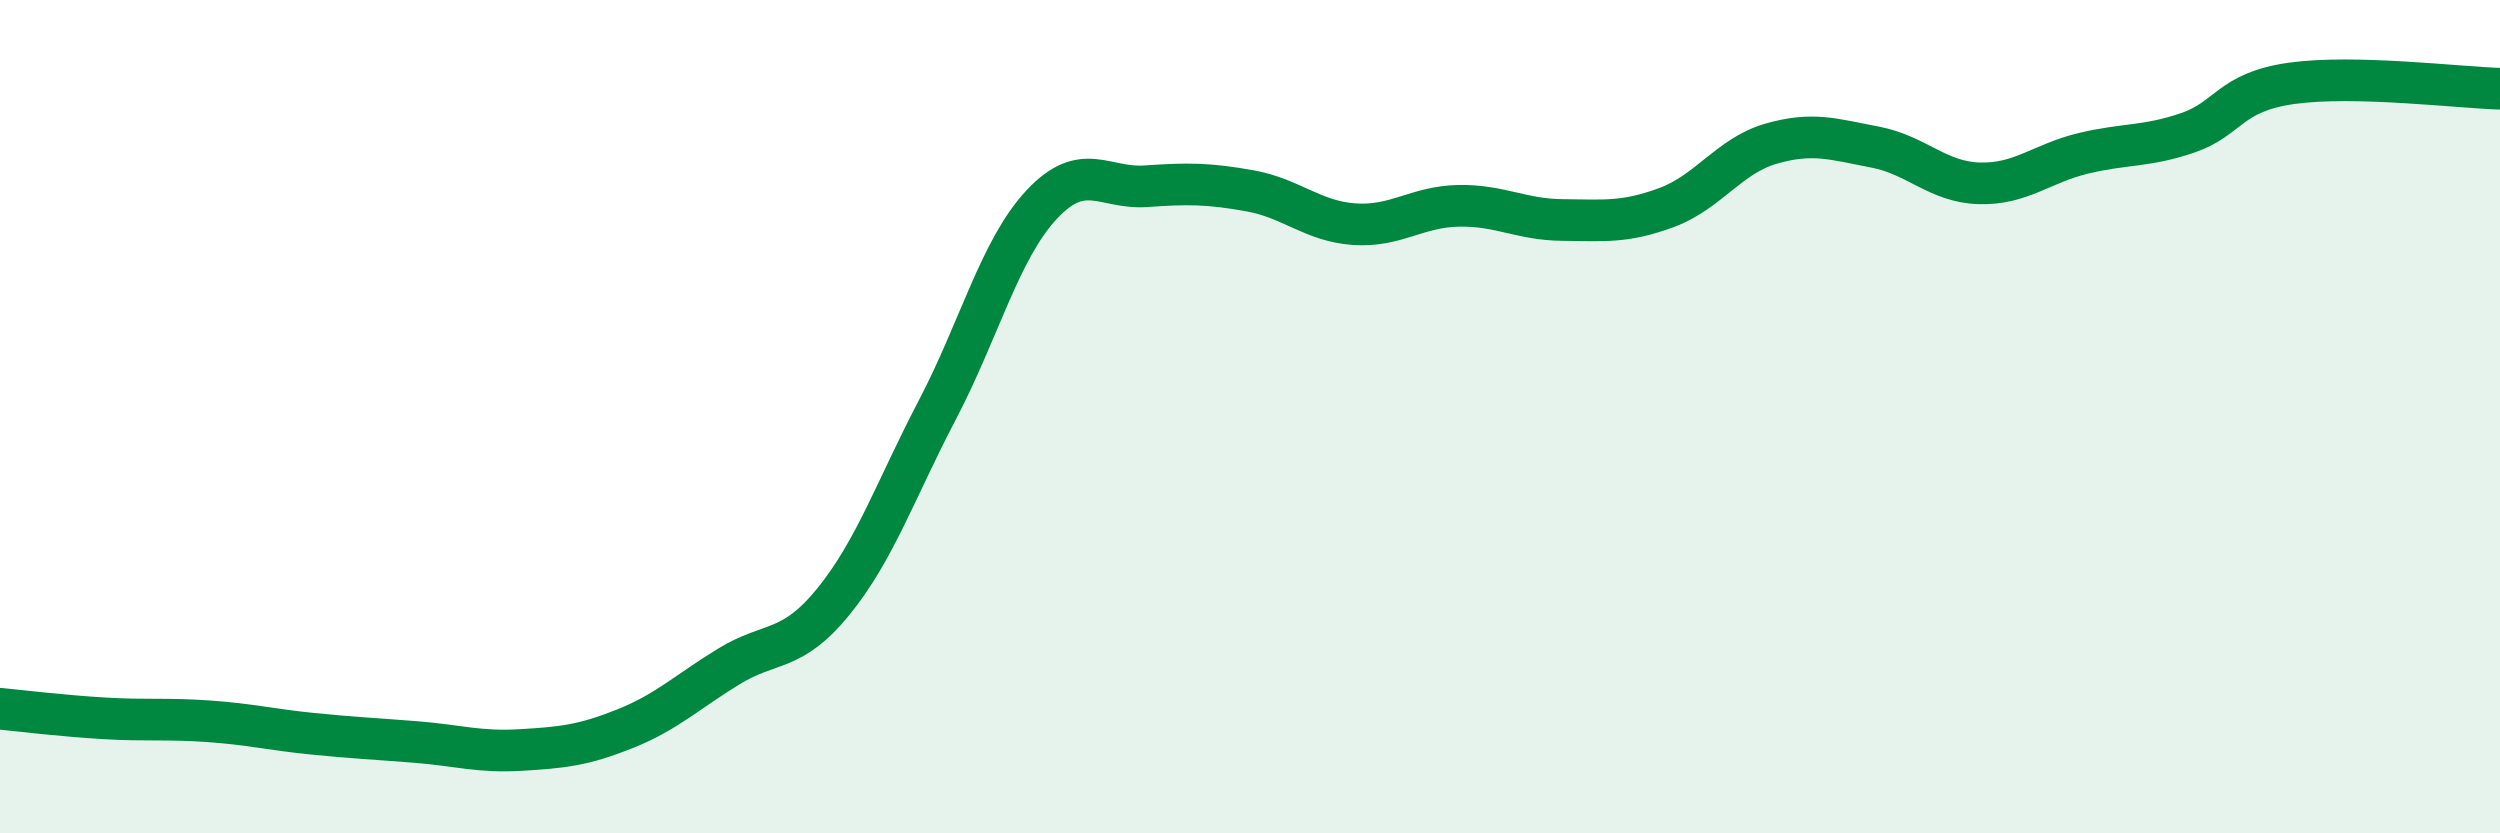 
    <svg width="60" height="20" viewBox="0 0 60 20" xmlns="http://www.w3.org/2000/svg">
      <path
        d="M 0,17.01 C 0.5,17.06 1.5,17.18 2.5,17.24 C 3.5,17.3 4,17.24 5,17.31 C 6,17.38 6.5,17.51 7.5,17.61 C 8.5,17.71 9,17.73 10,17.81 C 11,17.89 11.5,18.06 12.5,18 C 13.5,17.94 14,17.89 15,17.49 C 16,17.09 16.5,16.6 17.5,15.99 C 18.5,15.38 19,15.67 20,14.44 C 21,13.21 21.5,11.74 22.5,9.83 C 23.5,7.92 24,5.98 25,4.91 C 26,3.84 26.5,4.54 27.5,4.47 C 28.5,4.4 29,4.4 30,4.58 C 31,4.76 31.5,5.31 32.5,5.38 C 33.5,5.45 34,4.96 35,4.94 C 36,4.92 36.5,5.27 37.5,5.28 C 38.5,5.29 39,5.35 40,4.98 C 41,4.61 41.5,3.74 42.5,3.45 C 43.5,3.16 44,3.34 45,3.53 C 46,3.72 46.5,4.37 47.5,4.4 C 48.5,4.43 49,3.92 50,3.68 C 51,3.44 51.5,3.53 52.5,3.19 C 53.5,2.85 53.5,2.21 55,2 C 56.5,1.79 59,2.1 60,2.13L60 20L0 20Z"
        fill="#008740"
        opacity="0.1"
        stroke-linecap="round"
        stroke-linejoin="round"
      />
      <path
        d="M 0,17.01 C 0.5,17.06 1.5,17.18 2.5,17.24 C 3.5,17.3 4,17.24 5,17.31 C 6,17.38 6.5,17.51 7.5,17.61 C 8.5,17.71 9,17.73 10,17.81 C 11,17.89 11.5,18.06 12.5,18 C 13.5,17.94 14,17.89 15,17.49 C 16,17.09 16.5,16.6 17.5,15.99 C 18.5,15.38 19,15.67 20,14.44 C 21,13.21 21.5,11.74 22.5,9.83 C 23.5,7.92 24,5.98 25,4.91 C 26,3.84 26.5,4.54 27.5,4.47 C 28.5,4.4 29,4.4 30,4.58 C 31,4.76 31.5,5.31 32.5,5.38 C 33.5,5.45 34,4.96 35,4.94 C 36,4.92 36.5,5.27 37.5,5.28 C 38.5,5.29 39,5.35 40,4.98 C 41,4.61 41.5,3.74 42.5,3.45 C 43.5,3.16 44,3.34 45,3.53 C 46,3.72 46.5,4.37 47.5,4.4 C 48.5,4.43 49,3.92 50,3.68 C 51,3.44 51.5,3.53 52.5,3.19 C 53.5,2.85 53.5,2.21 55,2 C 56.5,1.79 59,2.1 60,2.13"
        stroke="#008740"
        stroke-width="1"
        fill="none"
        stroke-linecap="round"
        stroke-linejoin="round"
      />
    </svg>
  